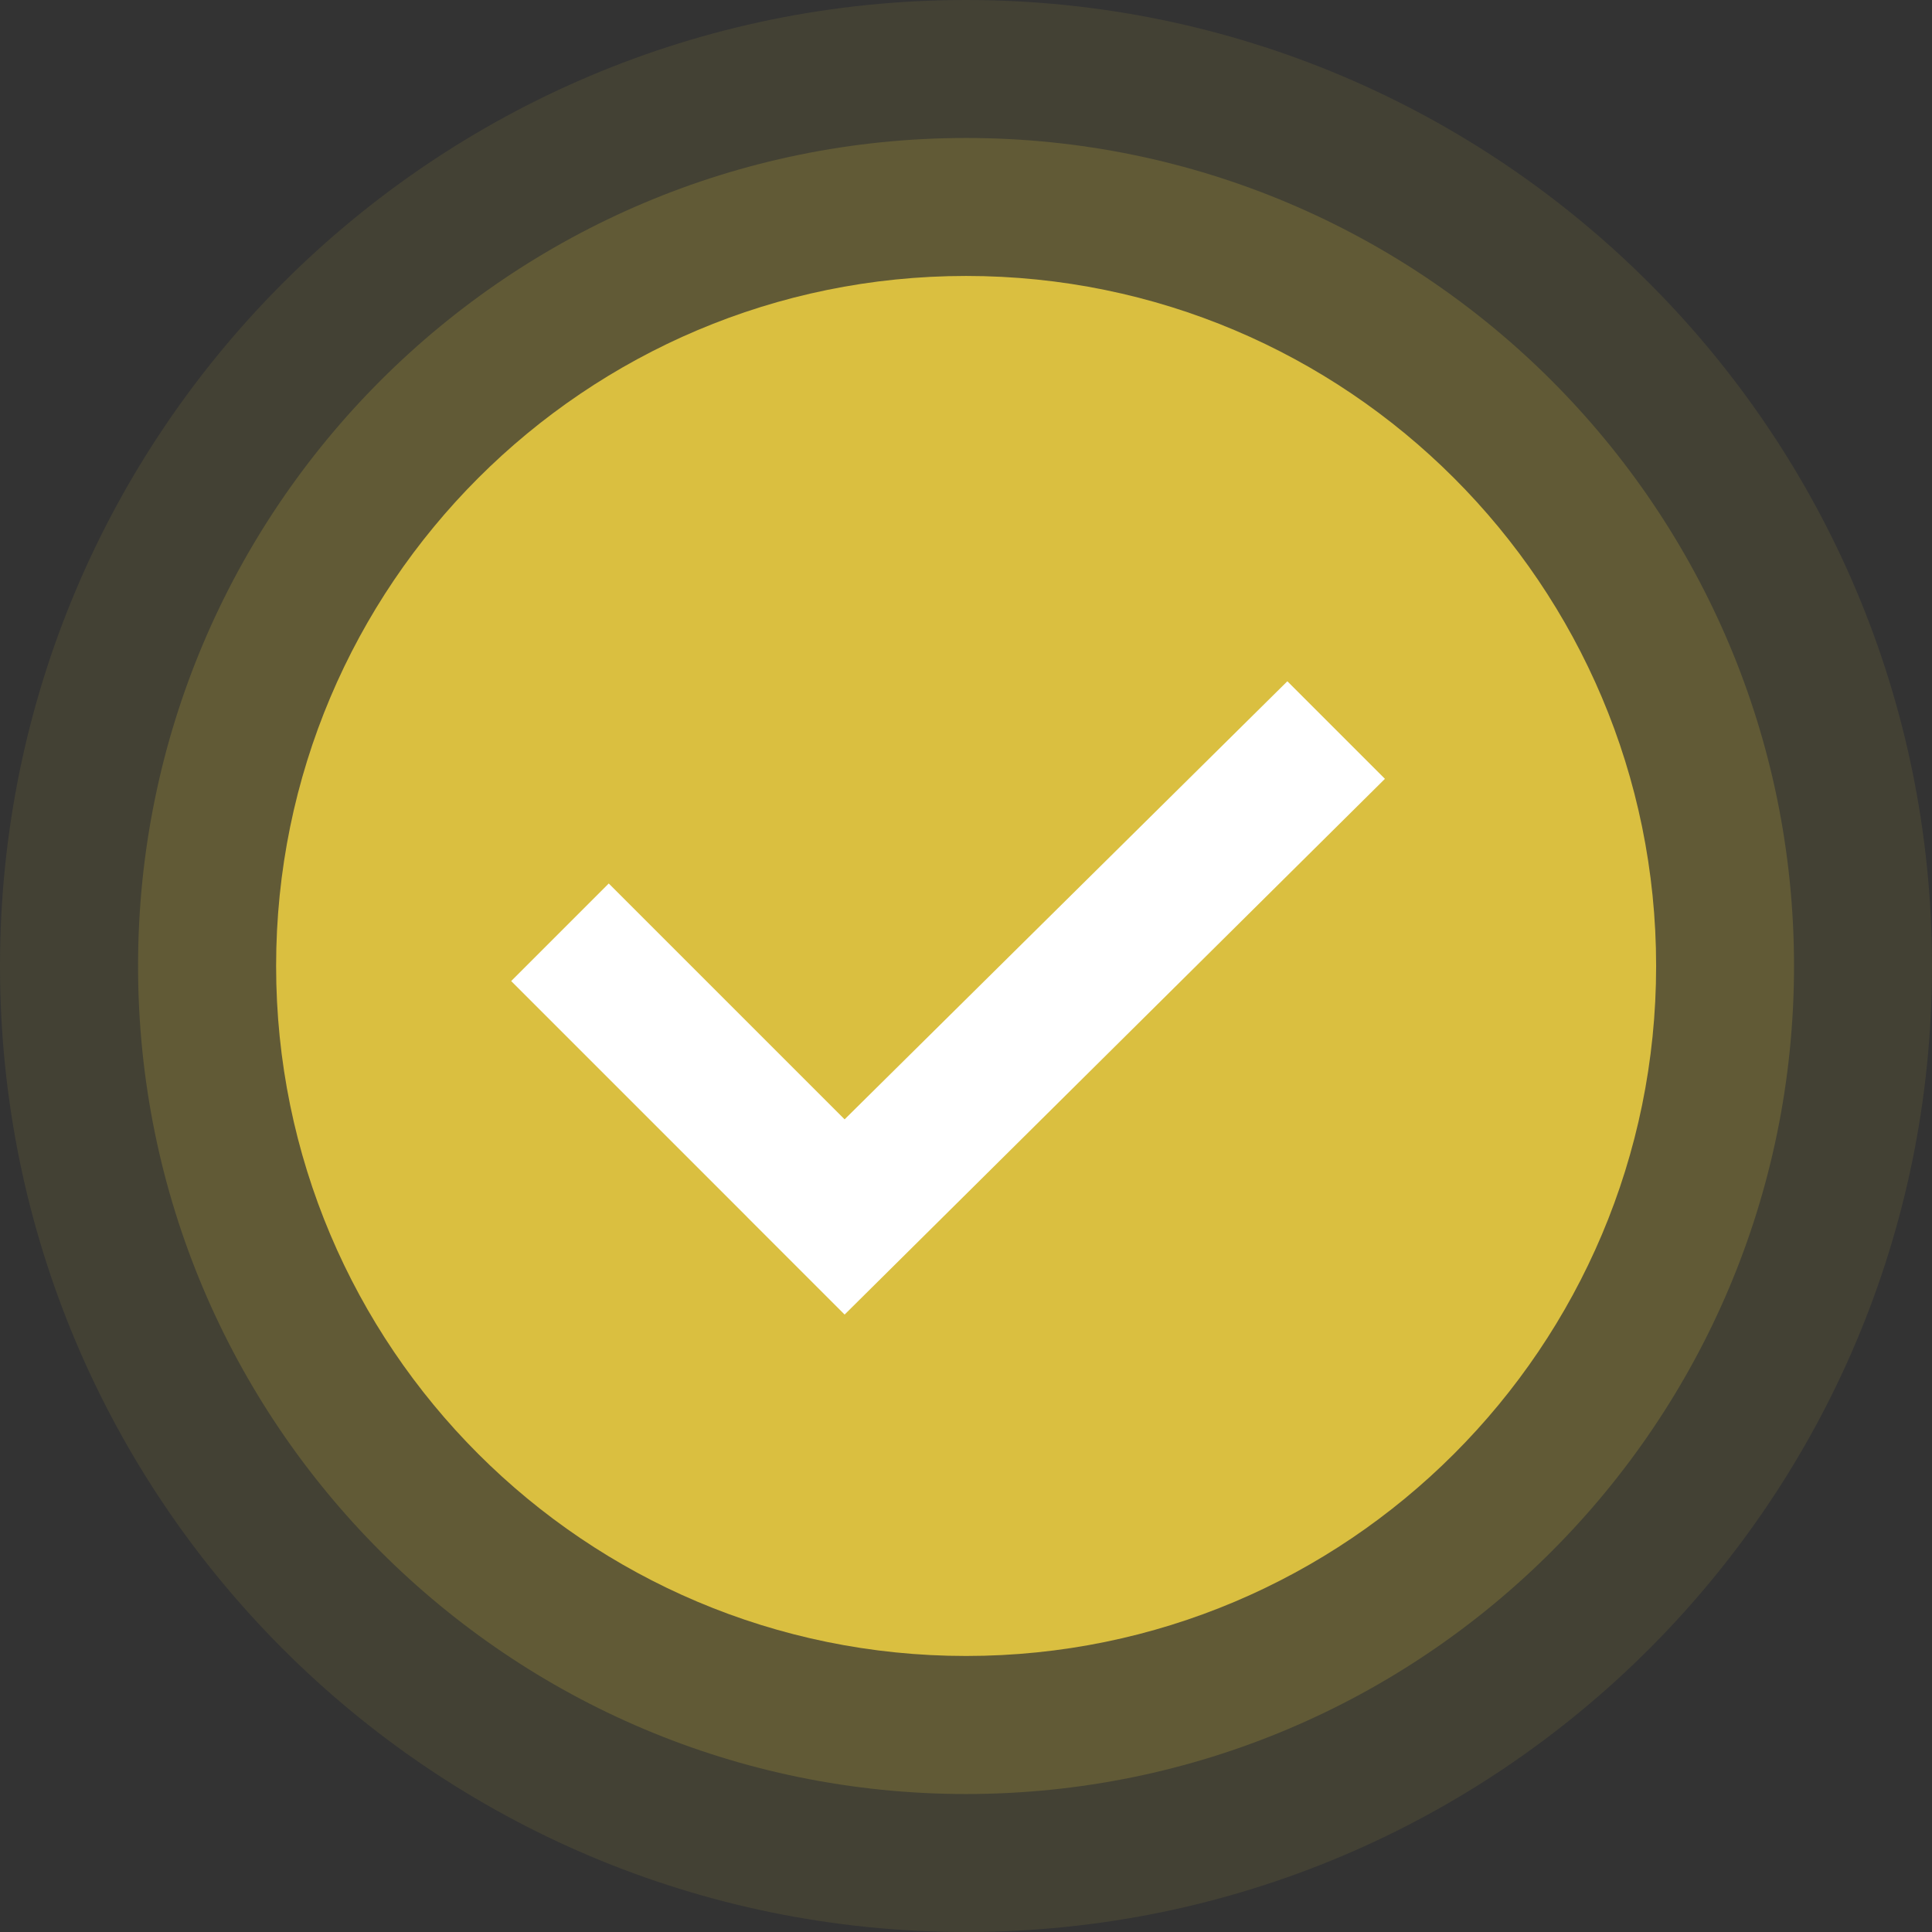 <svg width="24" height="24" viewBox="0 0 24 24" fill="none" xmlns="http://www.w3.org/2000/svg">
<rect x="0" y="0" width="24" height="24" fill="#333333" stroke="none"/>
<path opacity="0.1" d="M12 24C18.627 24 24 18.627 24 12C24 5.373 18.627 0 12 0C5.373 0 0 5.373 0 12C0 18.627 5.373 24 12 24Z" fill="#DABF40"/>
<path opacity="0.2" d="M12.001 22.286C17.681 22.286 22.286 17.681 22.286 12C22.286 6.319 17.681 1.714 12.001 1.714C6.32 1.714 1.715 6.319 1.715 12C1.715 17.681 6.32 22.286 12.001 22.286Z" fill="#DABF40"/>
<path d="M12.001 20.571C16.735 20.571 20.573 16.734 20.573 12C20.573 7.266 16.735 3.428 12.001 3.428C7.267 3.428 3.43 7.266 3.43 12C3.43 16.734 7.267 20.571 12.001 20.571Z" fill="#DABF40"/>
<path fill-rule="evenodd" clip-rule="evenodd" d="M9.28 15.117L6.35 12.187L7.562 10.975L10.492 13.905L15.992 8.463L17.204 9.675L10.492 16.33L9.28 15.118L9.28 15.117Z" fill="white"/>
</svg>
